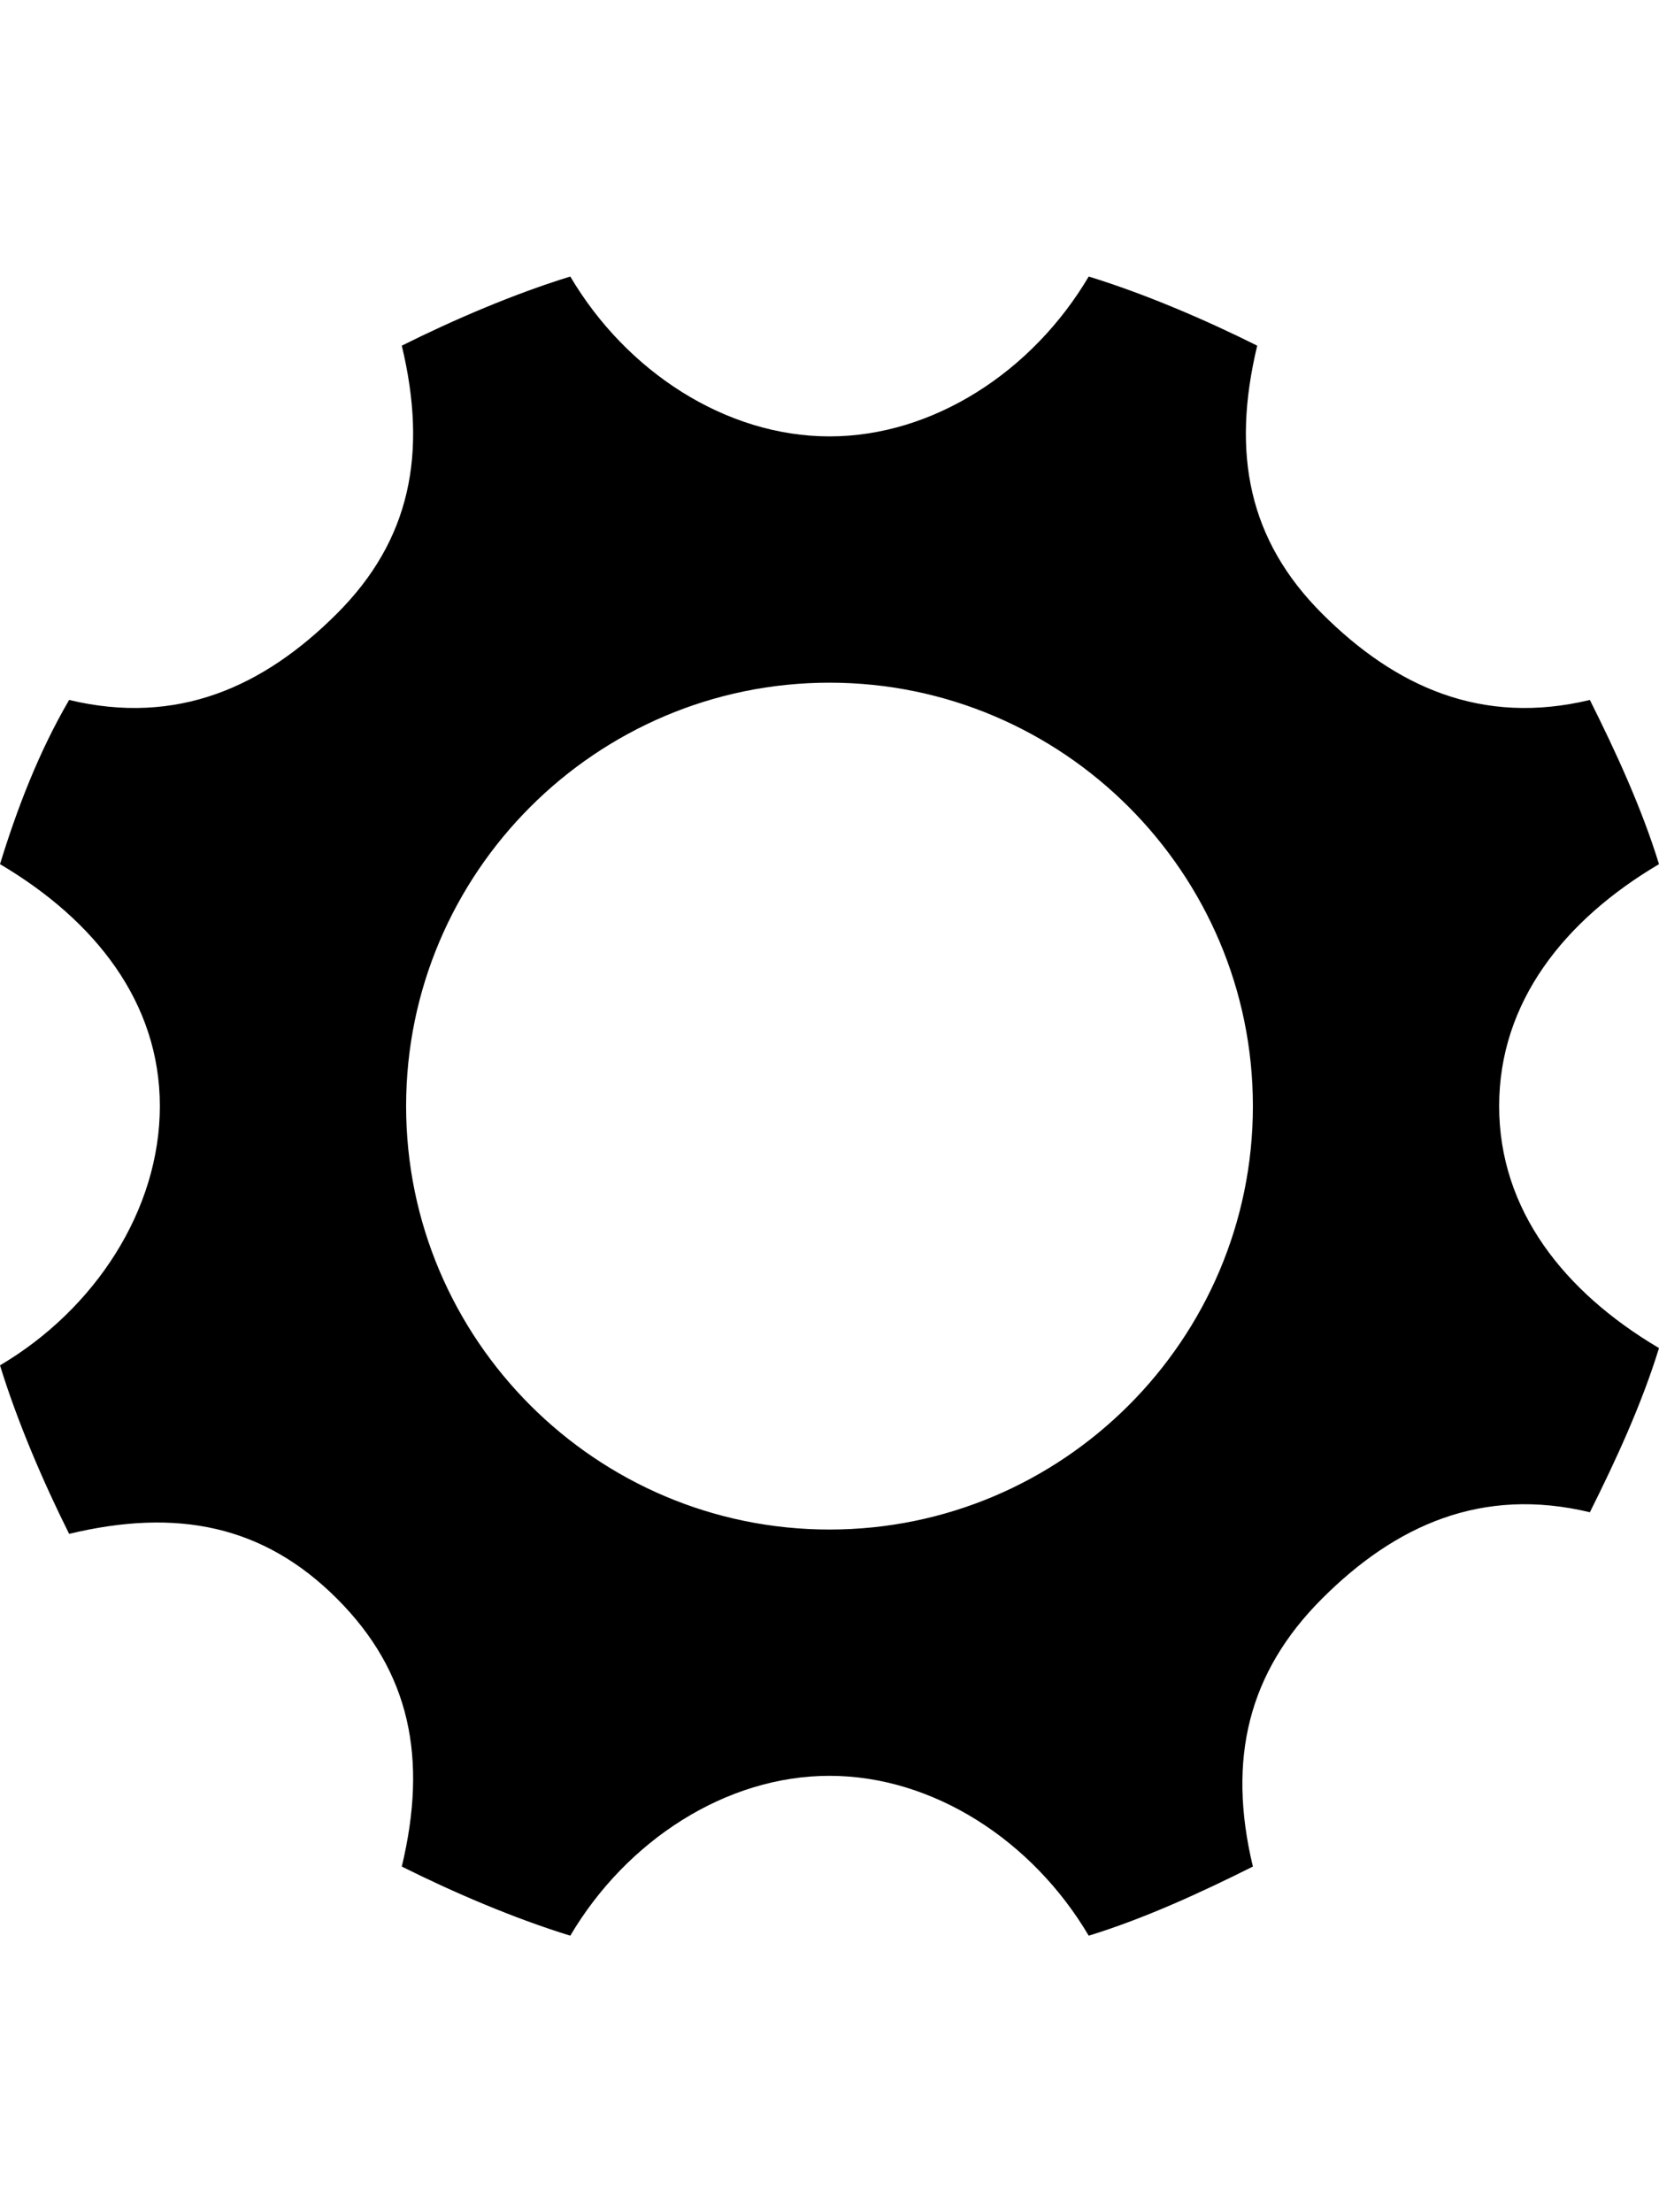 <svg version="1.1" xmlns="http://www.w3.org/2000/svg" xmlns:xlink="http://www.w3.org/1999/xlink" id="gear-a" viewBox="0 0 384 512"><path d="M347 256c0 24 15 43 37 56-4 13-10 26-16 38-25-6-45 3-62 20s-22 37-16 62c-12 6-25 12-38 16-13-22-36-37-60-37s-47 15-60 37c-13-4-27-10-39-16 6-25 2-45-15-62s-37-21-62-15c-6-12-12-26-16-39 22-13 37-36 37-60s-15-43-37-56c4-13 9-26 16-38 25 6 45-3 62-20s21-37 15-62c12-6 26-12 39-16 13 22 36 37 60 37s47-15 60-37c13 4 27 10 39 16-6 25-2 45 15 62s37 26 62 20c6 12 12 25 16 38-22 13-37 32-37 56zm-155 98c54 0 98-44 98-98s-44-98-98-98-98 44-98 98 44 98 98 98z"/></svg>